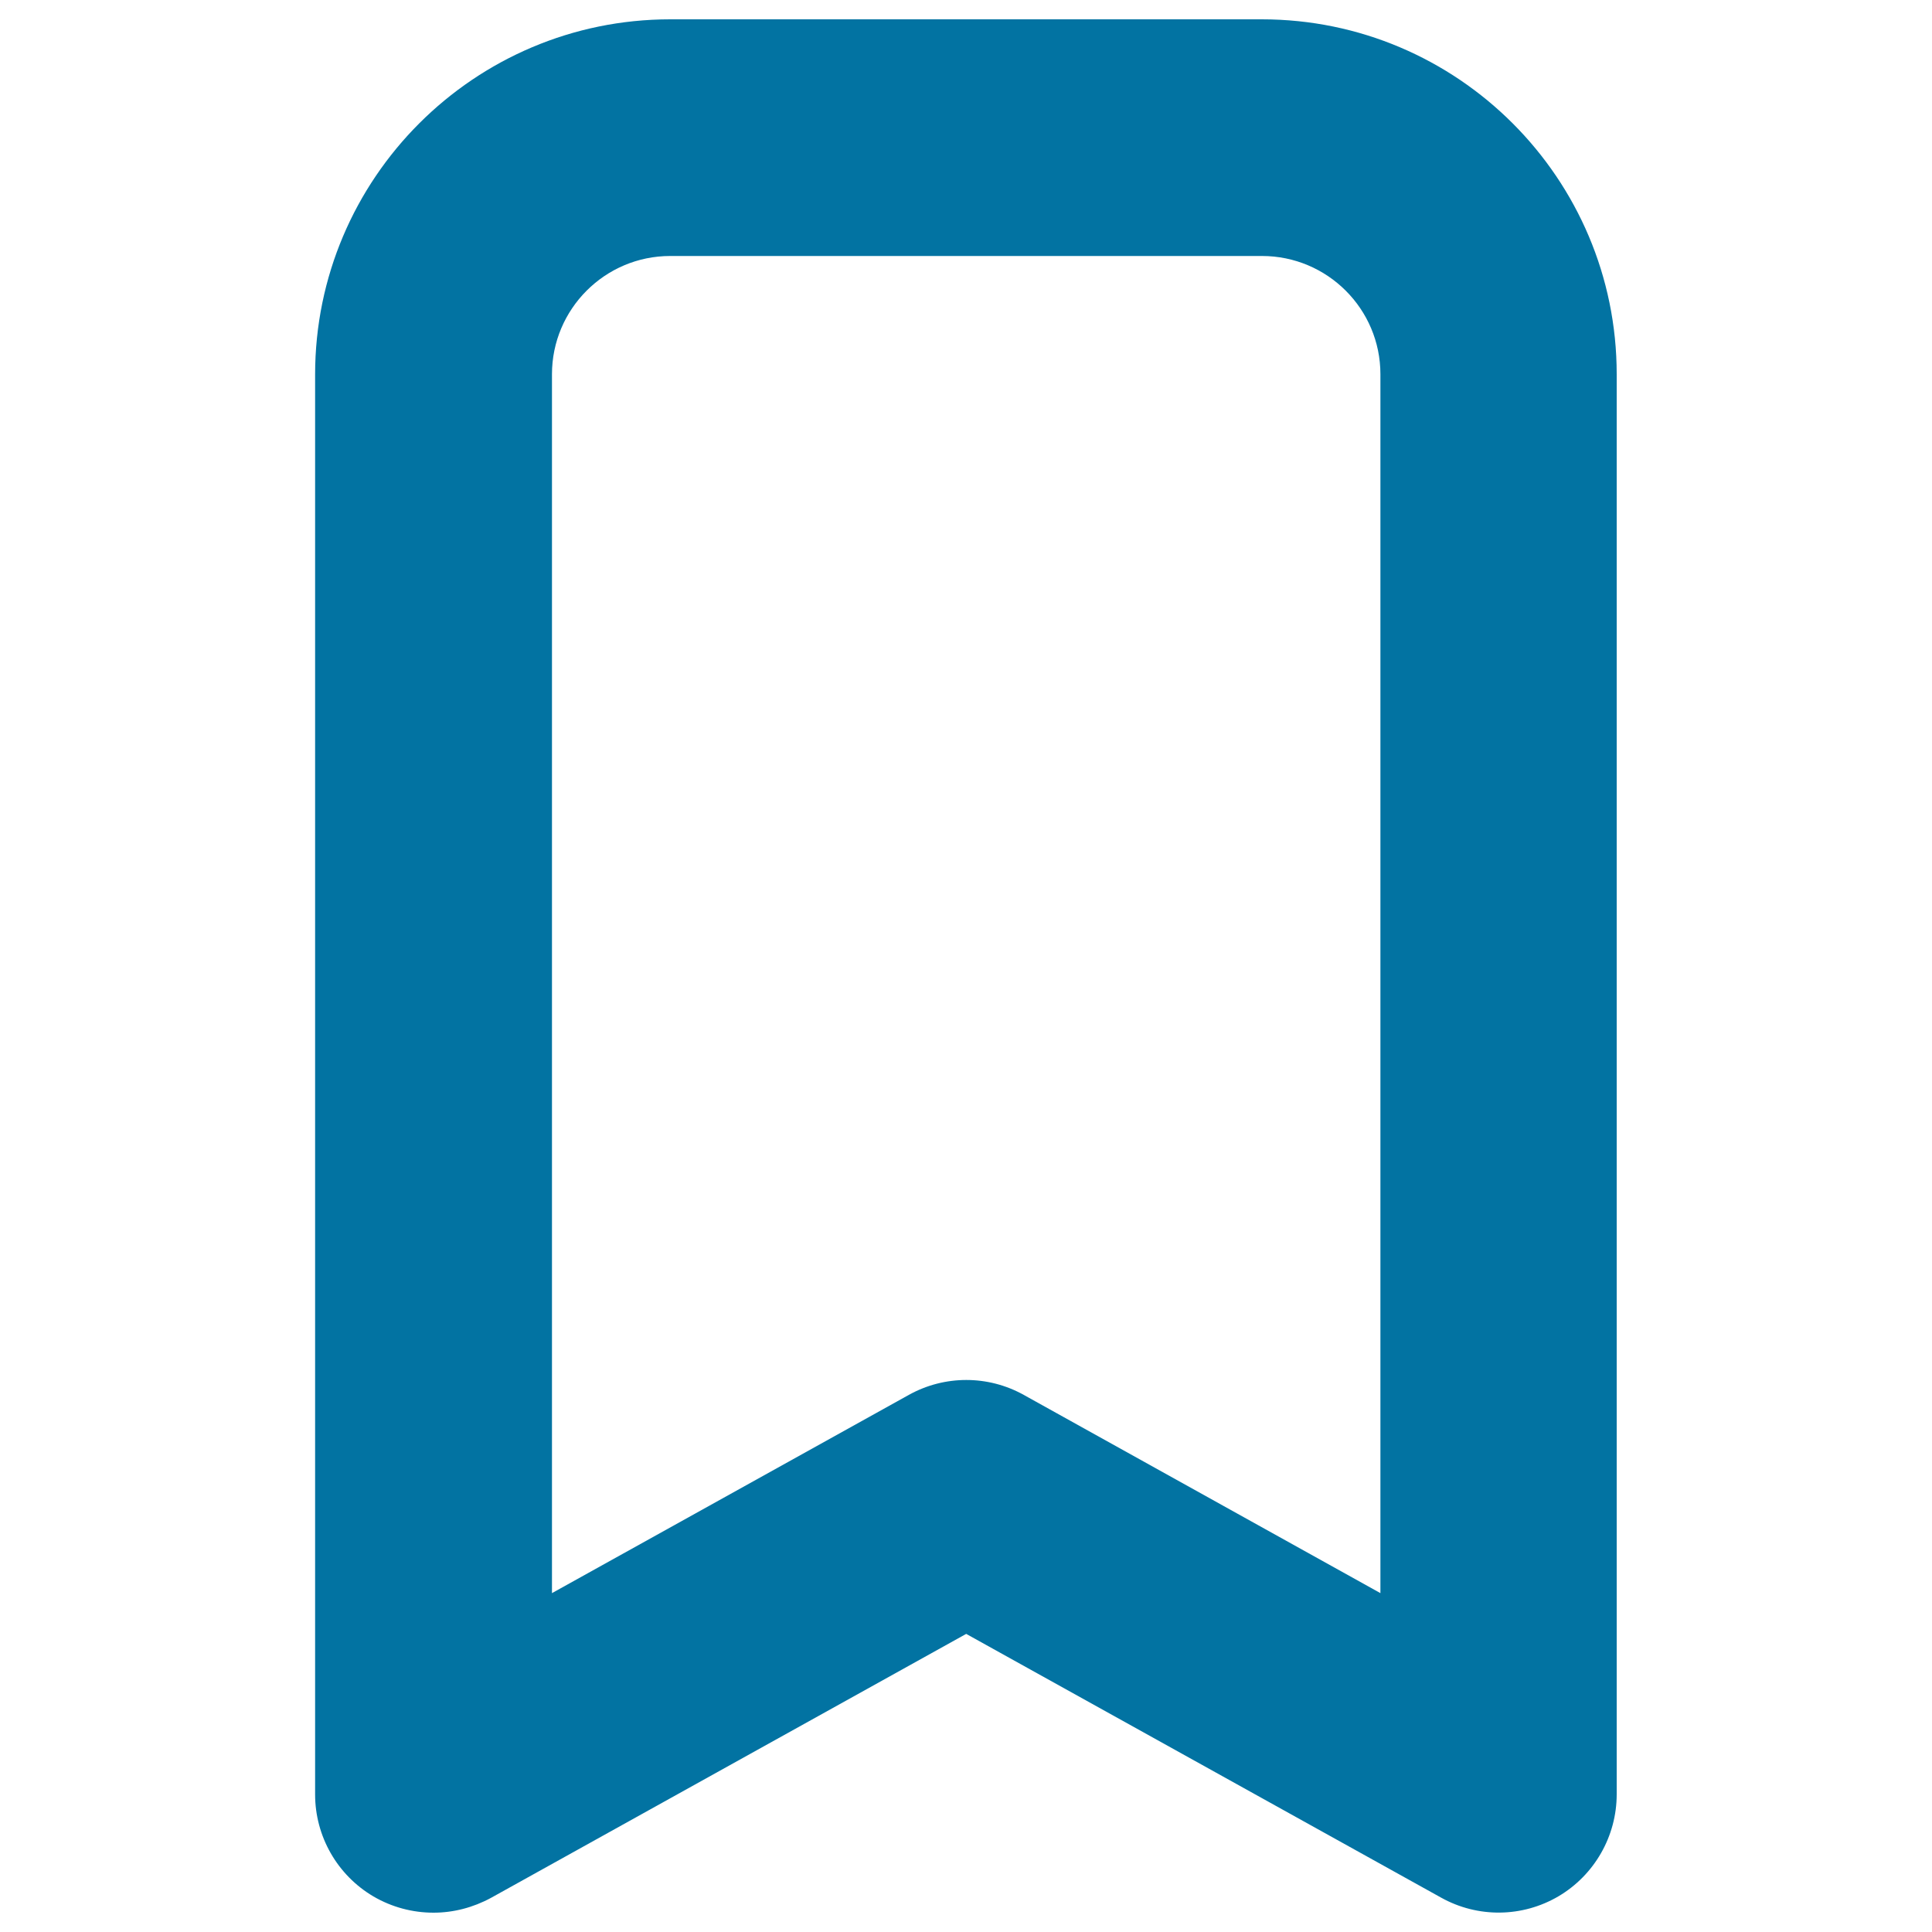 <svg xmlns="http://www.w3.org/2000/svg" viewBox="0 0 1000 1000" style="fill:#0273a2">
<title>Checkmark Outline Gross Symbol SVG icon</title>
<g><g><path d="M224.4,990c-10.8,0-21.5-2.8-31.1-8.4c-18.7-11-30.2-31.1-30.2-52.8v-735C163.1,92.4,245.5,10,346.9,10h306.2c101.4,0,183.7,82.4,183.7,183.7v735c0,21.7-11.5,41.8-30.1,52.8c-18.7,11-41.8,11.3-60.8,0.7L500.1,845.7L254.2,982.3C244.8,987.4,234.6,990,224.4,990z M346.9,132.5c-33.8,0-61.2,27.5-61.2,61.2v630.9l184.7-102.6c18.5-10.3,41-10.3,59.5,0l184.6,102.6V193.7c0-33.8-27.5-61.2-61.3-61.2H346.9z"/></g></g>
</svg>